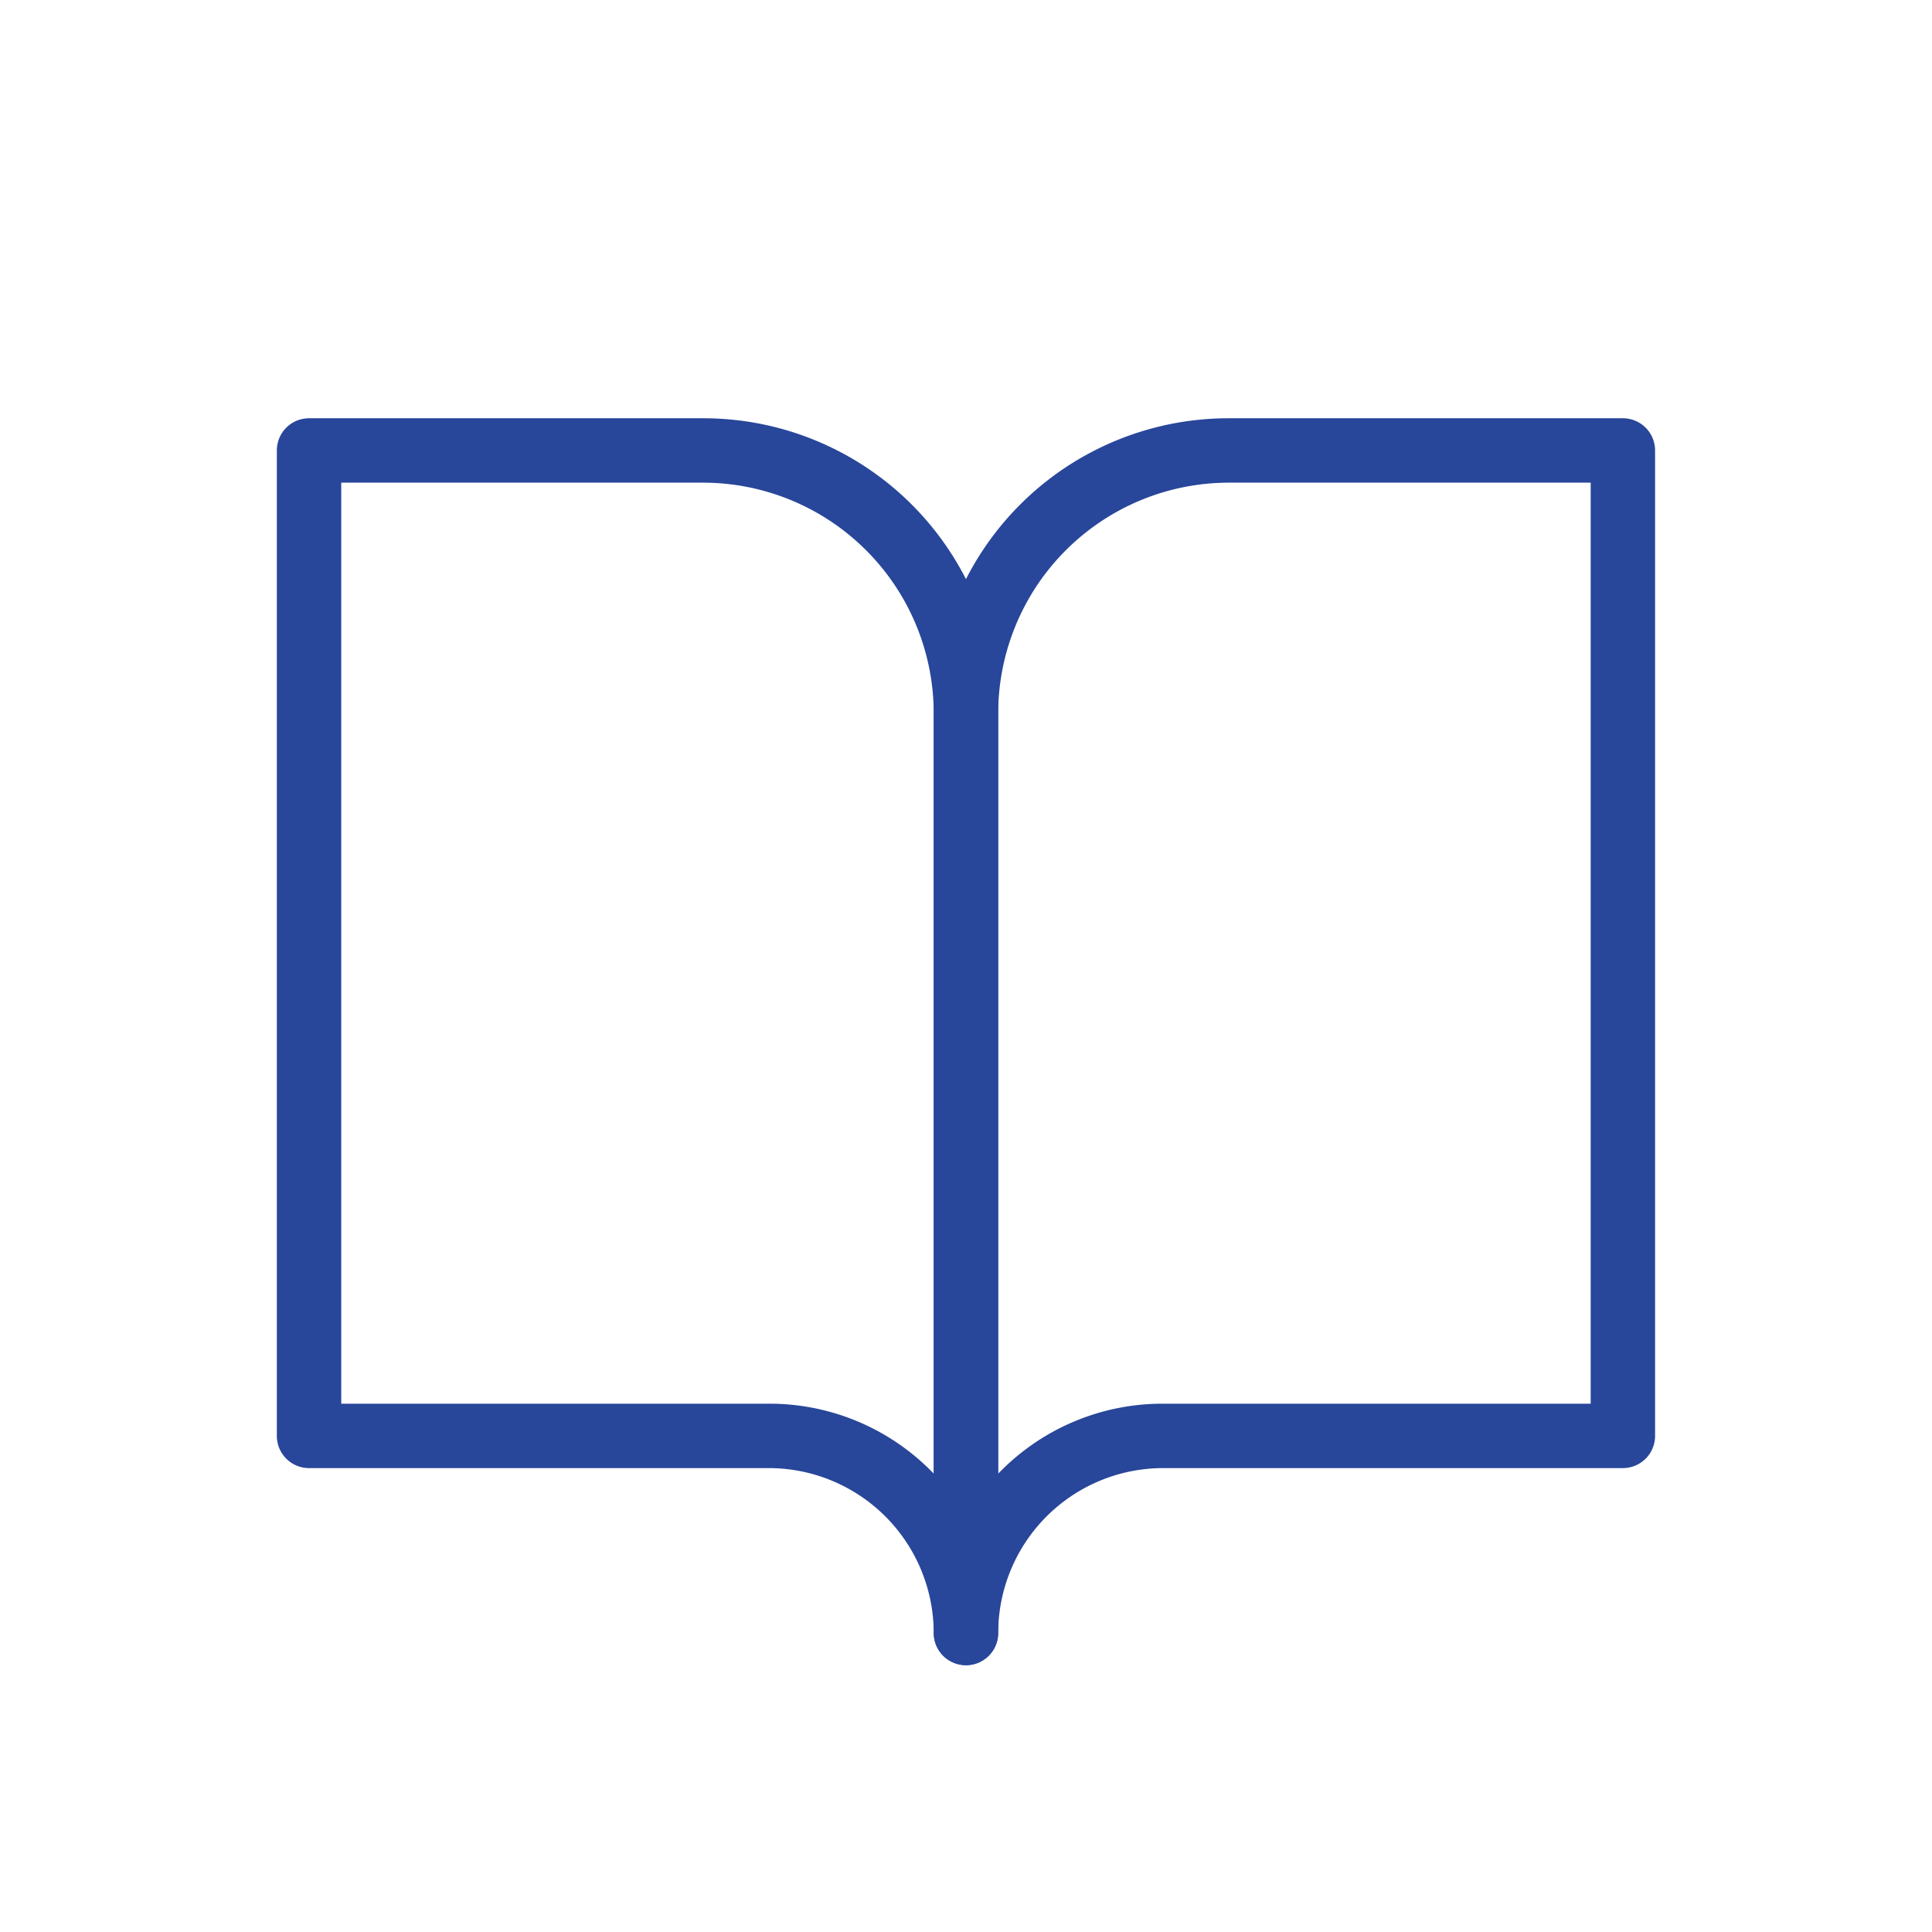 <svg xmlns="http://www.w3.org/2000/svg" width="120" height="120" viewBox="0 0 120 120"><g transform="translate(-102 -23)"><rect width="120" height="120" transform="translate(102 23)" fill="#fff" opacity="0"/><g transform="translate(121.195 50.979)"><path d="M3,2.5H27.483A18.308,18.308,0,0,1,45.8,20.822V77.948a2,2,0,0,1-4,0A10.253,10.253,0,0,0,31.563,67.707H3a2,2,0,0,1-2-2V4.5A2,2,0,0,1,3,2.5ZM41.8,68.052V20.822A14.338,14.338,0,0,0,27.483,6.5H5V63.707H31.563a14.148,14.148,0,0,1,10.07,4.171Z" transform="translate(-3 -4.5)" fill="#28469a"/><path d="M34.322,2.5H58.8a2,2,0,0,1,2,2V65.707a2,2,0,0,1-2,2H30.241A10.253,10.253,0,0,0,20,77.948a2,2,0,0,1-4,0V20.822A18.308,18.308,0,0,1,34.322,2.5ZM56.8,6.5H34.322A14.338,14.338,0,0,0,20,20.822v47.23l.171-.174a14.148,14.148,0,0,1,10.07-4.171H56.8Z" transform="translate(22.805 -4.5)" fill="#28469a"/></g></g></svg>